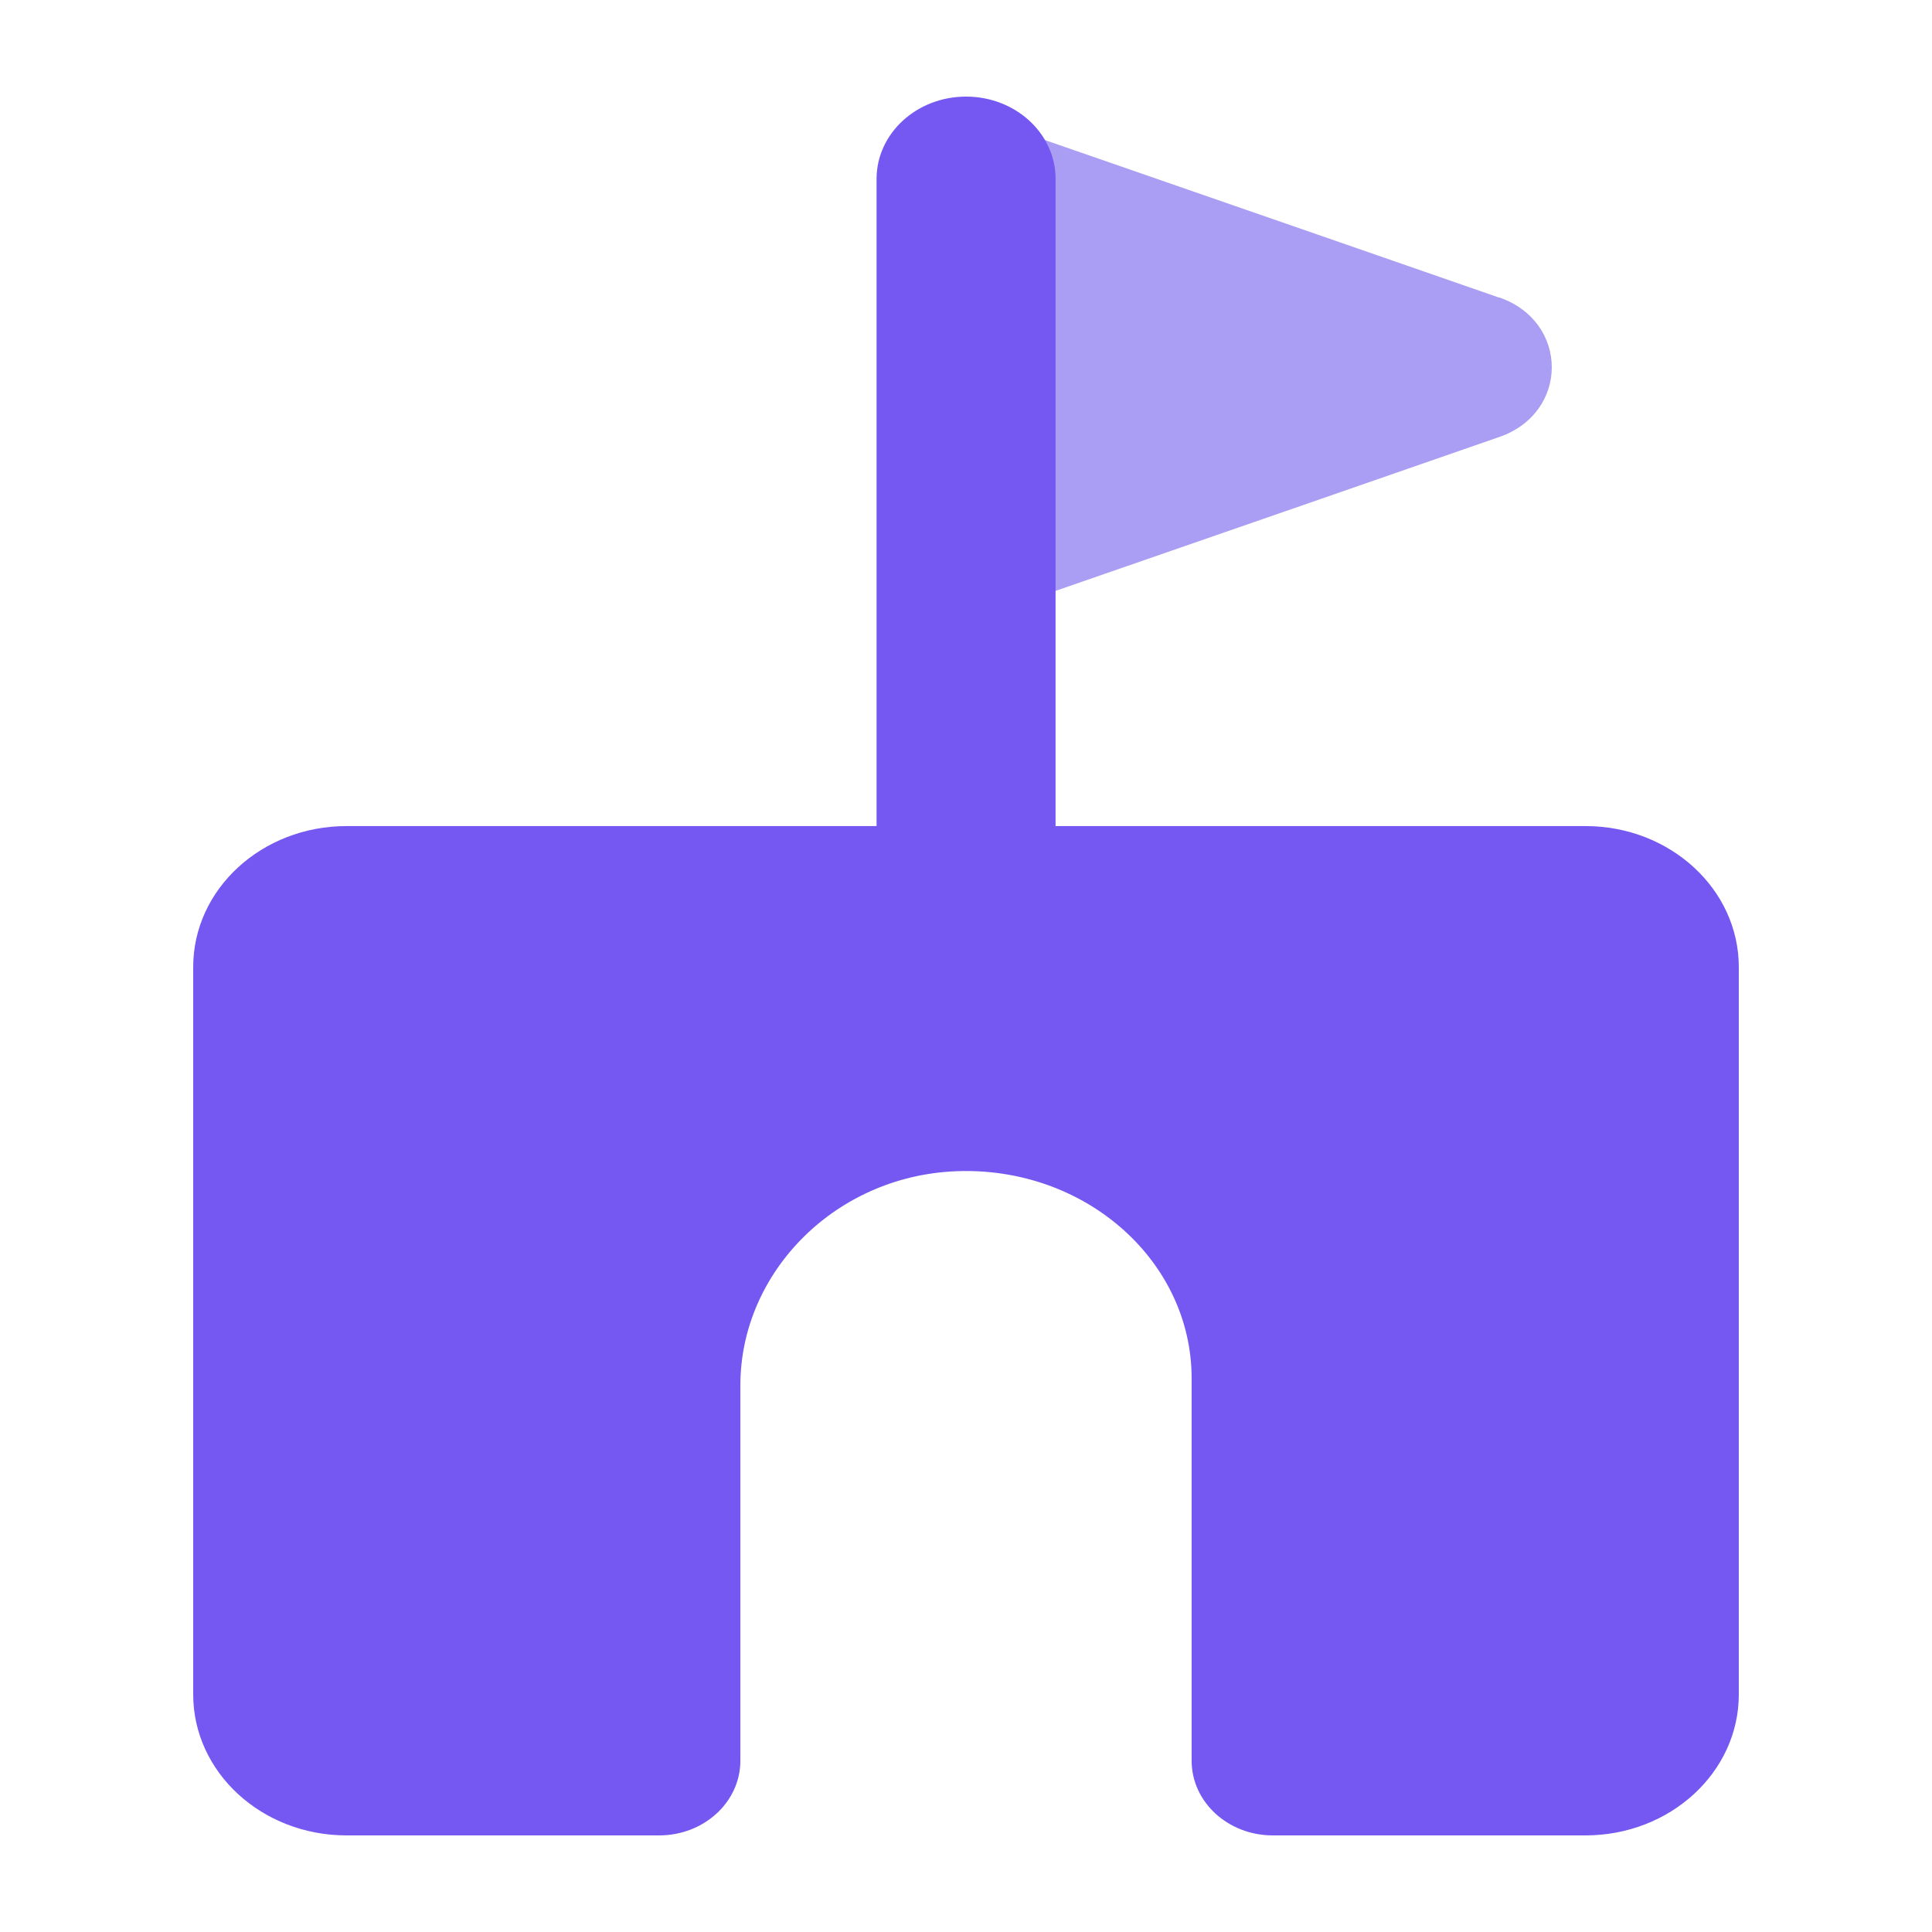 <svg width="28" height="28" viewBox="0 0 28 28" fill="none" xmlns="http://www.w3.org/2000/svg">
<path d="M21.729 4.311C22.743 4.662 22.743 5.983 21.729 6.333L19.324 7.168L14.001 9.013V1.634L19.324 3.479L21.729 4.314V4.311Z" fill="#A99DF4"/>
<path d="M14.001 13.164C13.285 13.164 12.704 12.63 12.704 11.972V2.592C12.704 1.934 13.285 1.4 14.001 1.4C14.717 1.4 15.298 1.934 15.298 2.592V11.972C15.298 12.63 14.717 13.164 14.001 13.164Z" fill="#7557F2"/>
<path d="M22.979 11.972H5.023C3.796 11.972 2.8 12.885 2.8 14.015V24.557C2.8 25.684 3.793 26.6 5.023 26.6H9.552C10.203 26.6 10.73 26.116 10.73 25.517V20.076C10.73 18.422 12.139 17.001 13.939 16.972C15.773 16.941 17.27 18.298 17.27 19.976V25.517C17.27 26.116 17.796 26.6 18.447 26.6H22.977C24.204 26.6 25.2 25.687 25.2 24.557V14.015C25.2 12.888 24.206 11.972 22.977 11.972H22.979Z" fill="#7557F2"/>
</svg>
